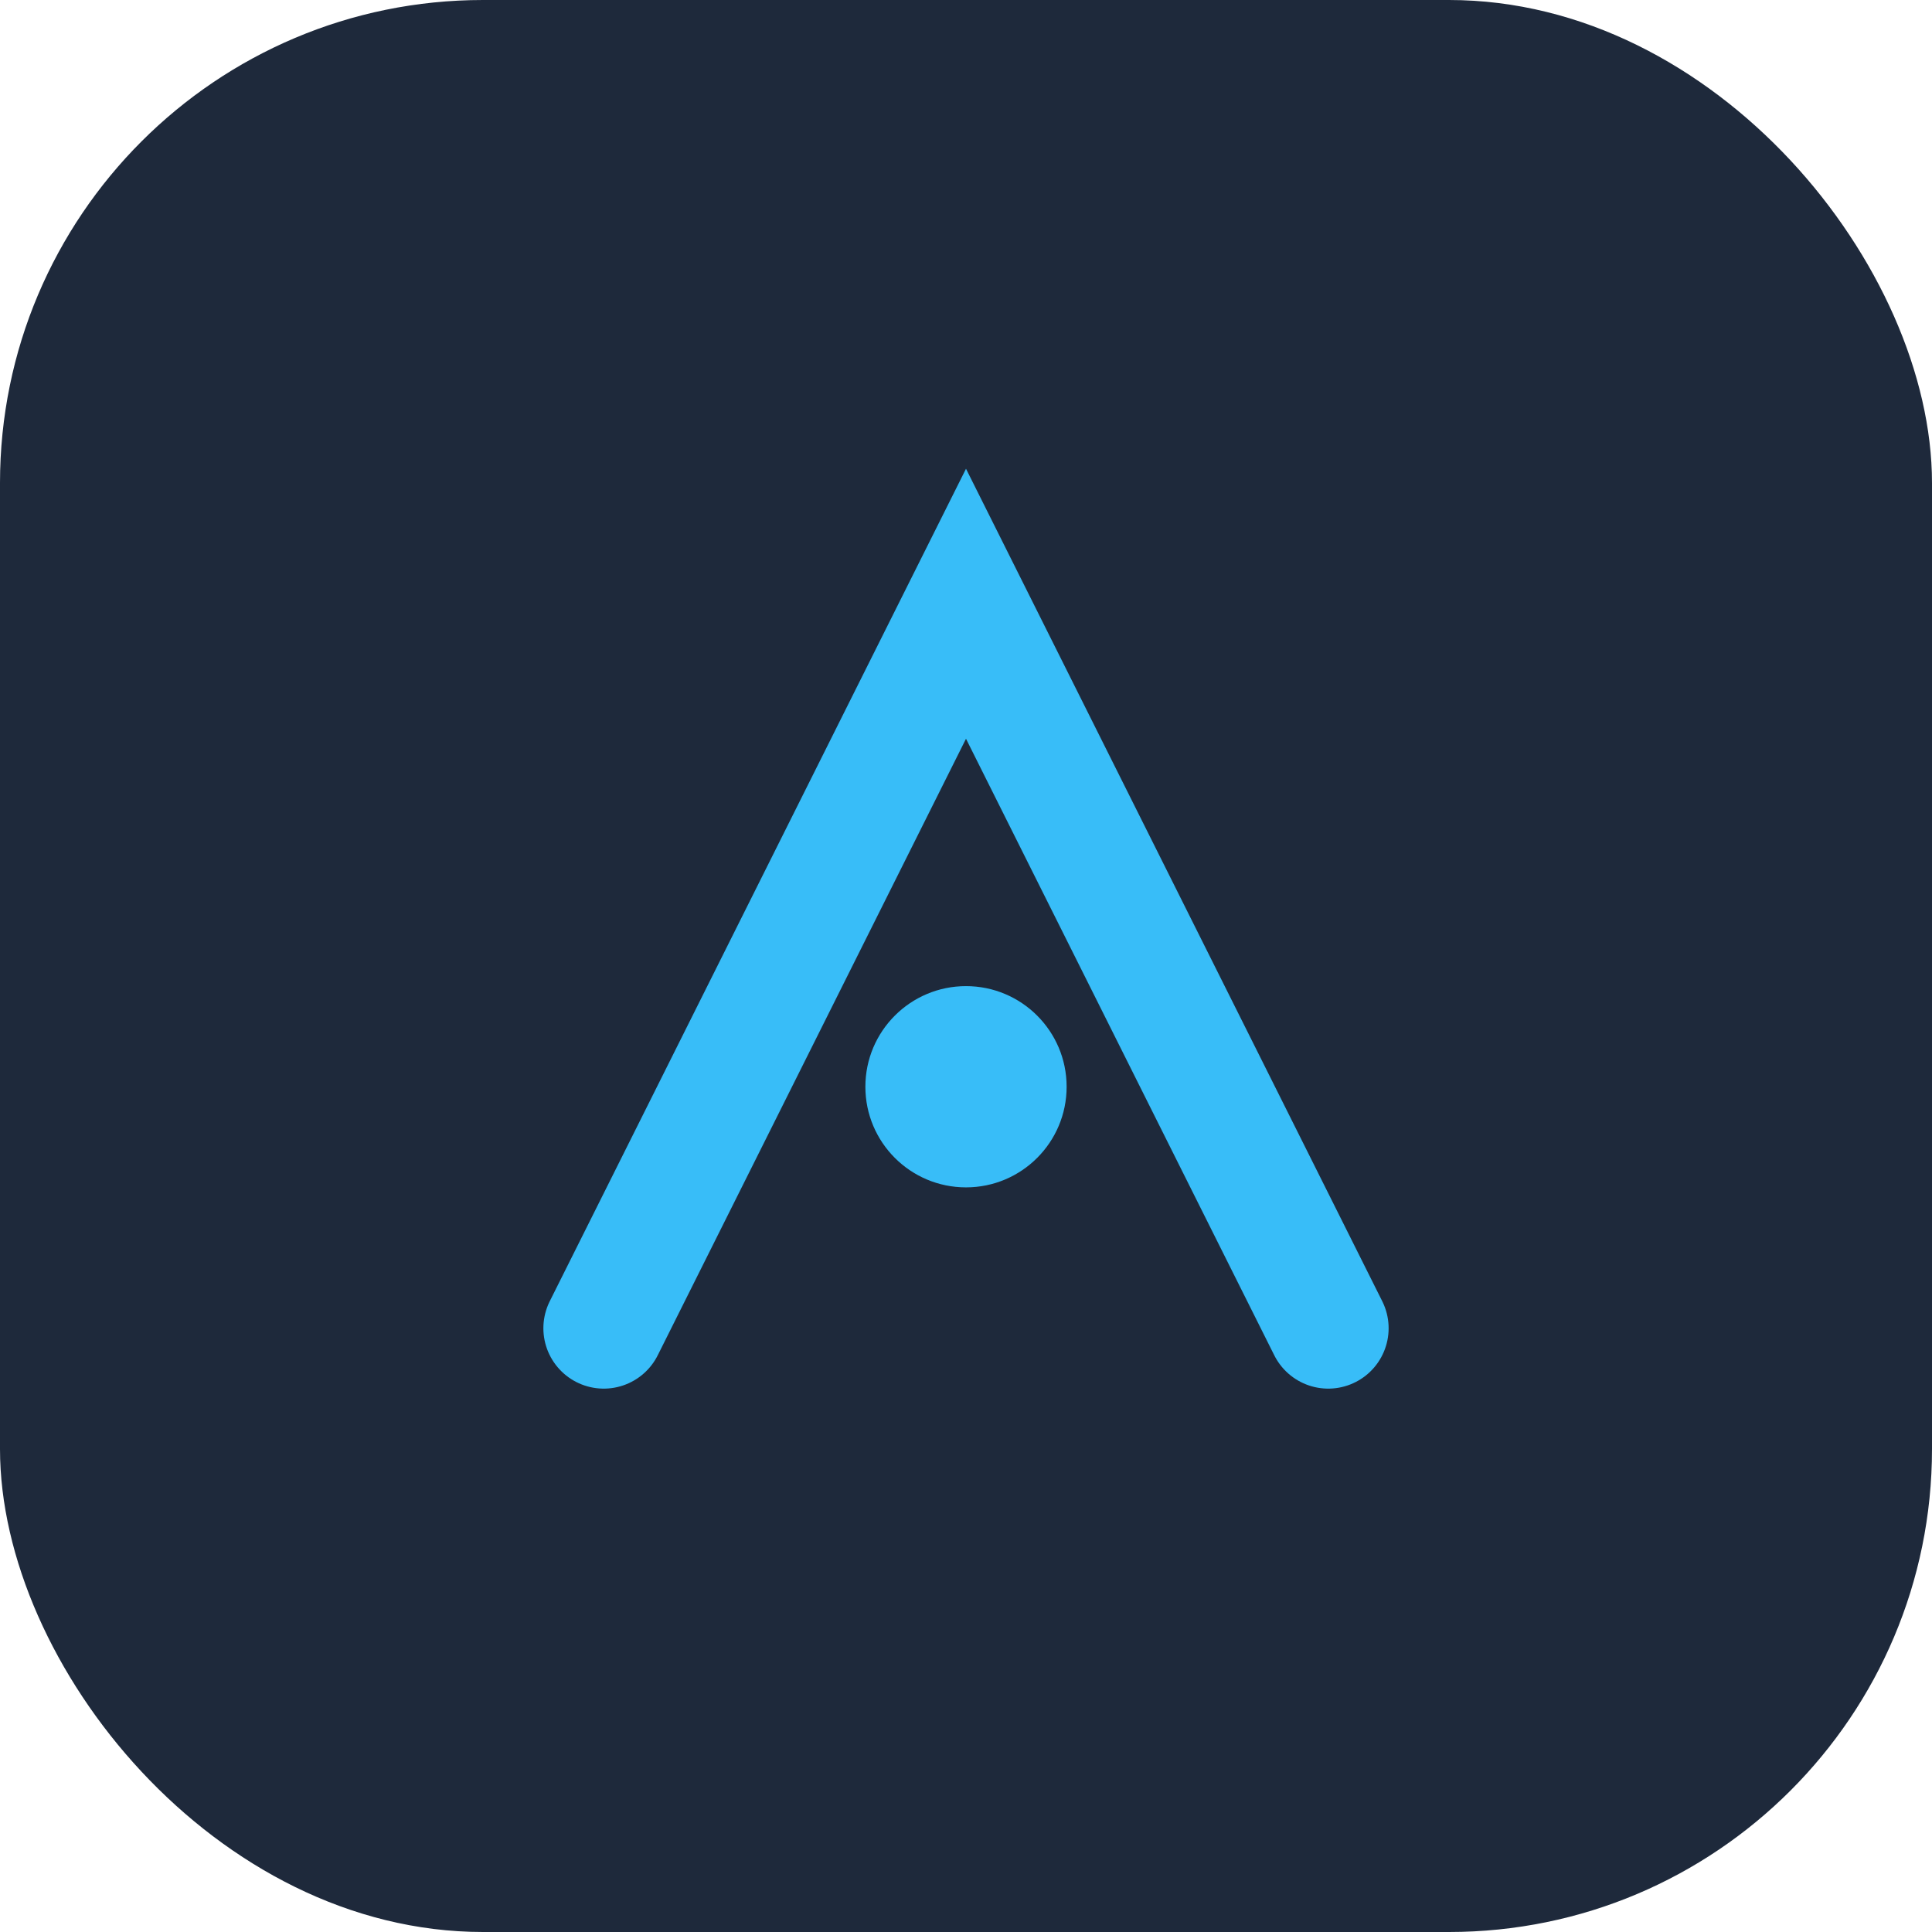 <svg width="48" height="48" viewBox="0 0 48 48" fill="none" xmlns="http://www.w3.org/2000/svg">
  <rect width="48" height="48" rx="12" fill="#1e293b"/>
  <path d="M15 33L24 15L33 33" stroke="#38bdf8" stroke-width="3" stroke-linecap="round"/>
  <circle cx="24" cy="27" r="2.5" fill="#38bdf8"/>
</svg>
